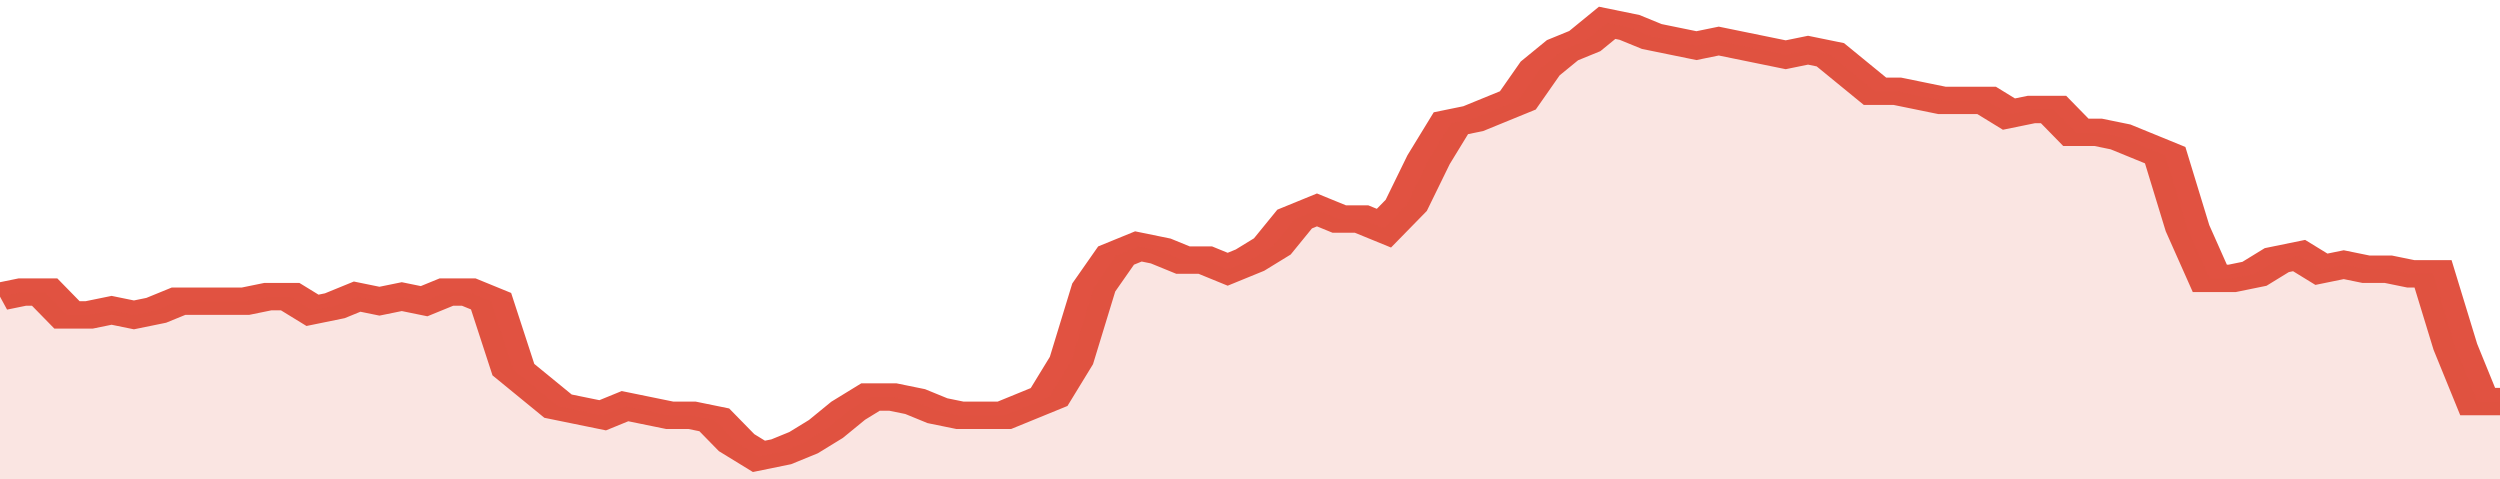 <svg xmlns="http://www.w3.org/2000/svg" viewBox="0 0 336 105" width="120" height="23" preserveAspectRatio="none">
				 <polyline fill="none" stroke="#E15241" stroke-width="6" points="0, 65 3, 64 6, 64 9, 69 12, 69 15, 68 18, 69 21, 68 24, 66 27, 66 30, 66 33, 66 36, 65 39, 65 42, 68 45, 67 48, 65 51, 66 54, 65 57, 66 60, 64 63, 64 66, 66 69, 81 72, 85 75, 89 78, 90 81, 91 84, 89 87, 90 90, 91 93, 91 96, 92 99, 97 102, 100 105, 99 108, 97 111, 94 114, 90 117, 87 120, 87 123, 88 126, 90 129, 91 132, 91 135, 91 138, 89 141, 87 144, 79 147, 63 150, 56 153, 54 156, 55 159, 57 162, 57 165, 59 168, 57 171, 54 174, 48 177, 46 180, 48 183, 48 186, 50 189, 45 192, 35 195, 27 198, 26 201, 24 204, 22 207, 15 210, 11 213, 9 216, 5 219, 6 222, 8 225, 9 228, 10 231, 9 234, 10 237, 11 240, 12 243, 11 246, 12 249, 16 252, 20 255, 20 258, 21 261, 22 264, 22 267, 22 270, 25 273, 24 276, 24 279, 29 282, 29 285, 30 288, 32 291, 34 294, 50 297, 61 300, 61 303, 60 306, 57 309, 56 312, 59 315, 58 318, 59 321, 59 324, 60 327, 60 330, 76 333, 88 336, 88 336, 88 "> </polyline>
				 <polygon fill="#E15241" opacity="0.15" points="0, 105 0, 65 3, 64 6, 64 9, 69 12, 69 15, 68 18, 69 21, 68 24, 66 27, 66 30, 66 33, 66 36, 65 39, 65 42, 68 45, 67 48, 65 51, 66 54, 65 57, 66 60, 64 63, 64 66, 66 69, 81 72, 85 75, 89 78, 90 81, 91 84, 89 87, 90 90, 91 93, 91 96, 92 99, 97 102, 100 105, 99 108, 97 111, 94 114, 90 117, 87 120, 87 123, 88 126, 90 129, 91 132, 91 135, 91 138, 89 141, 87 144, 79 147, 63 150, 56 153, 54 156, 55 159, 57 162, 57 165, 59 168, 57 171, 54 174, 48 177, 46 180, 48 183, 48 186, 50 189, 45 192, 35 195, 27 198, 26 201, 24 204, 22 207, 15 210, 11 213, 9 216, 5 219, 6 222, 8 225, 9 228, 10 231, 9 234, 10 237, 11 240, 12 243, 11 246, 12 249, 16 252, 20 255, 20 258, 21 261, 22 264, 22 267, 22 270, 25 273, 24 276, 24 279, 29 282, 29 285, 30 288, 32 291, 34 294, 50 297, 61 300, 61 303, 60 306, 57 309, 56 312, 59 315, 58 318, 59 321, 59 324, 60 327, 60 330, 76 333, 88 336, 88 336, 105 "></polygon>
			</svg>